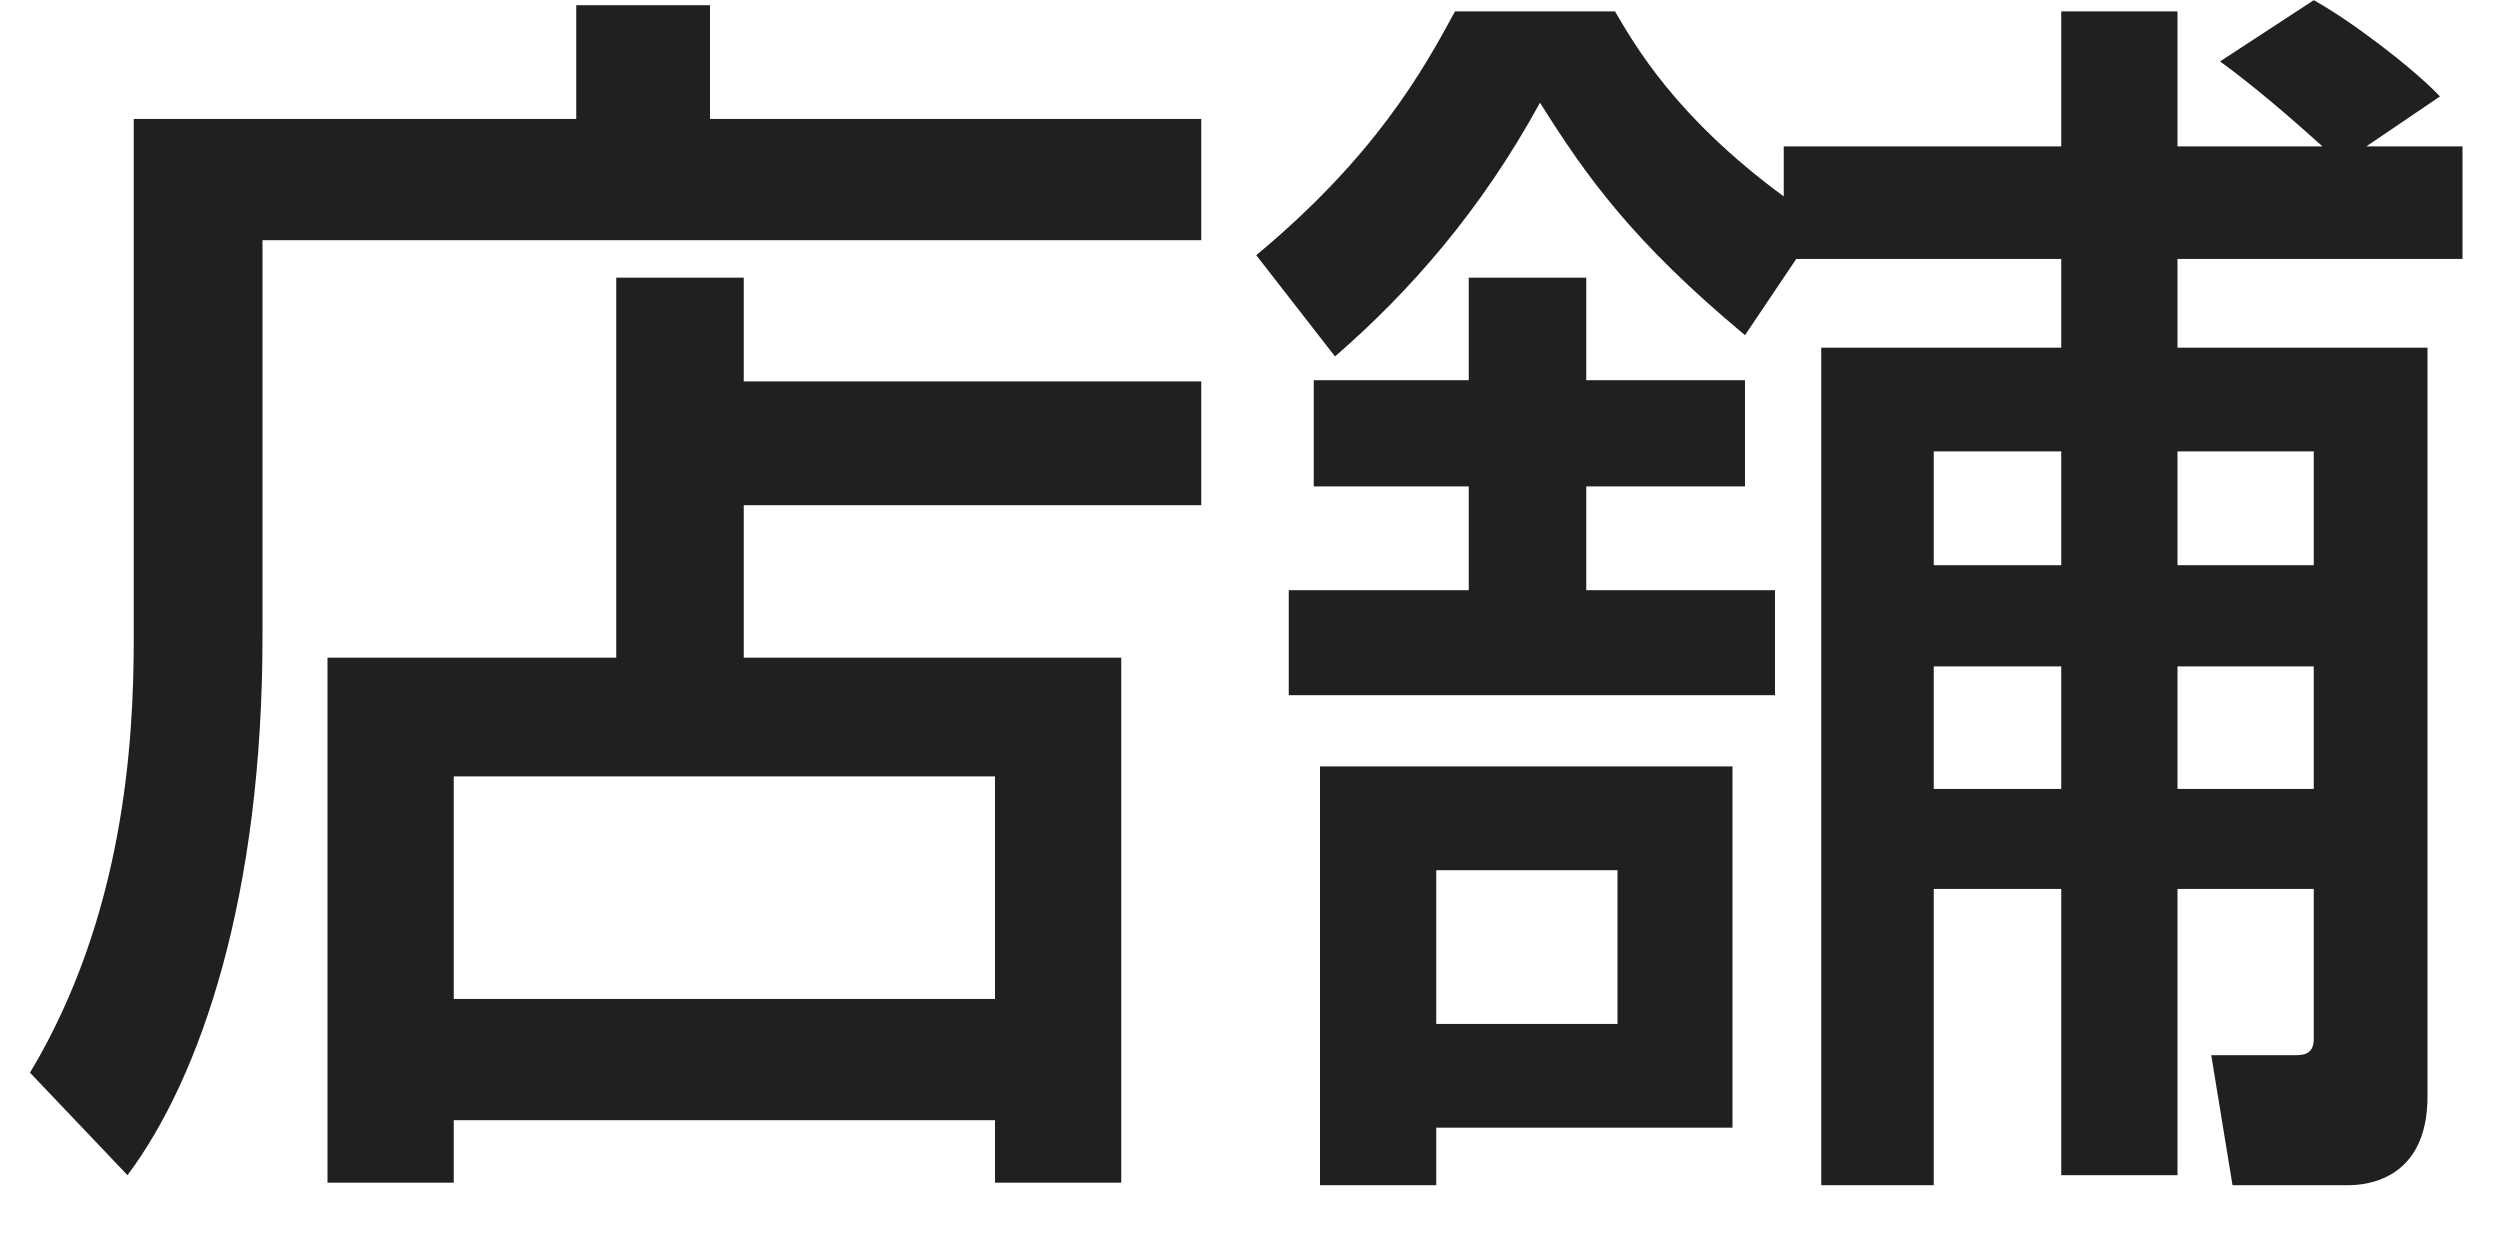 <svg width="28" height="14" viewBox="0 0 28 14" fill="none" xmlns="http://www.w3.org/2000/svg">
<path d="M13.454 4.272V5.658H8.33V7.366H12.558V13.246H11.144V12.546H5.082V13.246H3.668V7.366H6.902V3.11H8.33V4.272H13.454ZM11.144 8.696H5.082V11.188H11.144V8.696ZM1.498 7.156V1.332H6.454V0.058H7.952V1.332H13.454V2.69H2.94V7.128C2.94 10.026 2.254 12.056 1.428 13.162L0.336 12.014C1.386 10.264 1.498 8.318 1.498 7.156ZM23.086 2.9H20.118L19.544 3.754C18.284 2.704 17.766 1.976 17.248 1.15C16.59 2.354 15.792 3.264 14.952 3.992L14.07 2.858C15.4 1.752 15.932 0.8 16.296 0.128H18.088C18.312 0.506 18.76 1.304 19.978 2.2V1.64H23.086V0.128H24.388V1.64H26.012C25.9 1.542 25.368 1.052 24.864 0.688L25.914 0.002C26.32 0.226 27.006 0.744 27.328 1.08L26.502 1.64H27.58V2.9H24.388V3.894H27.188V12.28C27.188 13.232 26.474 13.274 26.306 13.274H25.004L24.766 11.818H25.69C25.788 11.818 25.914 11.818 25.914 11.636V9.956H24.388V13.162H23.086V9.956H21.658V13.274H20.398V3.894H23.086V2.9ZM23.086 5.056H21.658V6.33H23.086V5.056ZM23.086 7.464H21.658V8.836H23.086V7.464ZM25.914 5.056H24.388V6.33H25.914V5.056ZM25.914 7.464H24.388V8.836H25.914V7.464ZM18.116 9.746H16.086V11.468H18.116V9.746ZM14.784 13.274V8.584H19.404V12.63H16.086V13.274H14.784ZM14.434 7.786V6.61H16.45V5.448H14.714V4.258H16.45V3.11H17.766V4.258H19.544V5.448H17.766V6.61H19.88V7.786H14.434Z" fill="#202020"/>
</svg>
